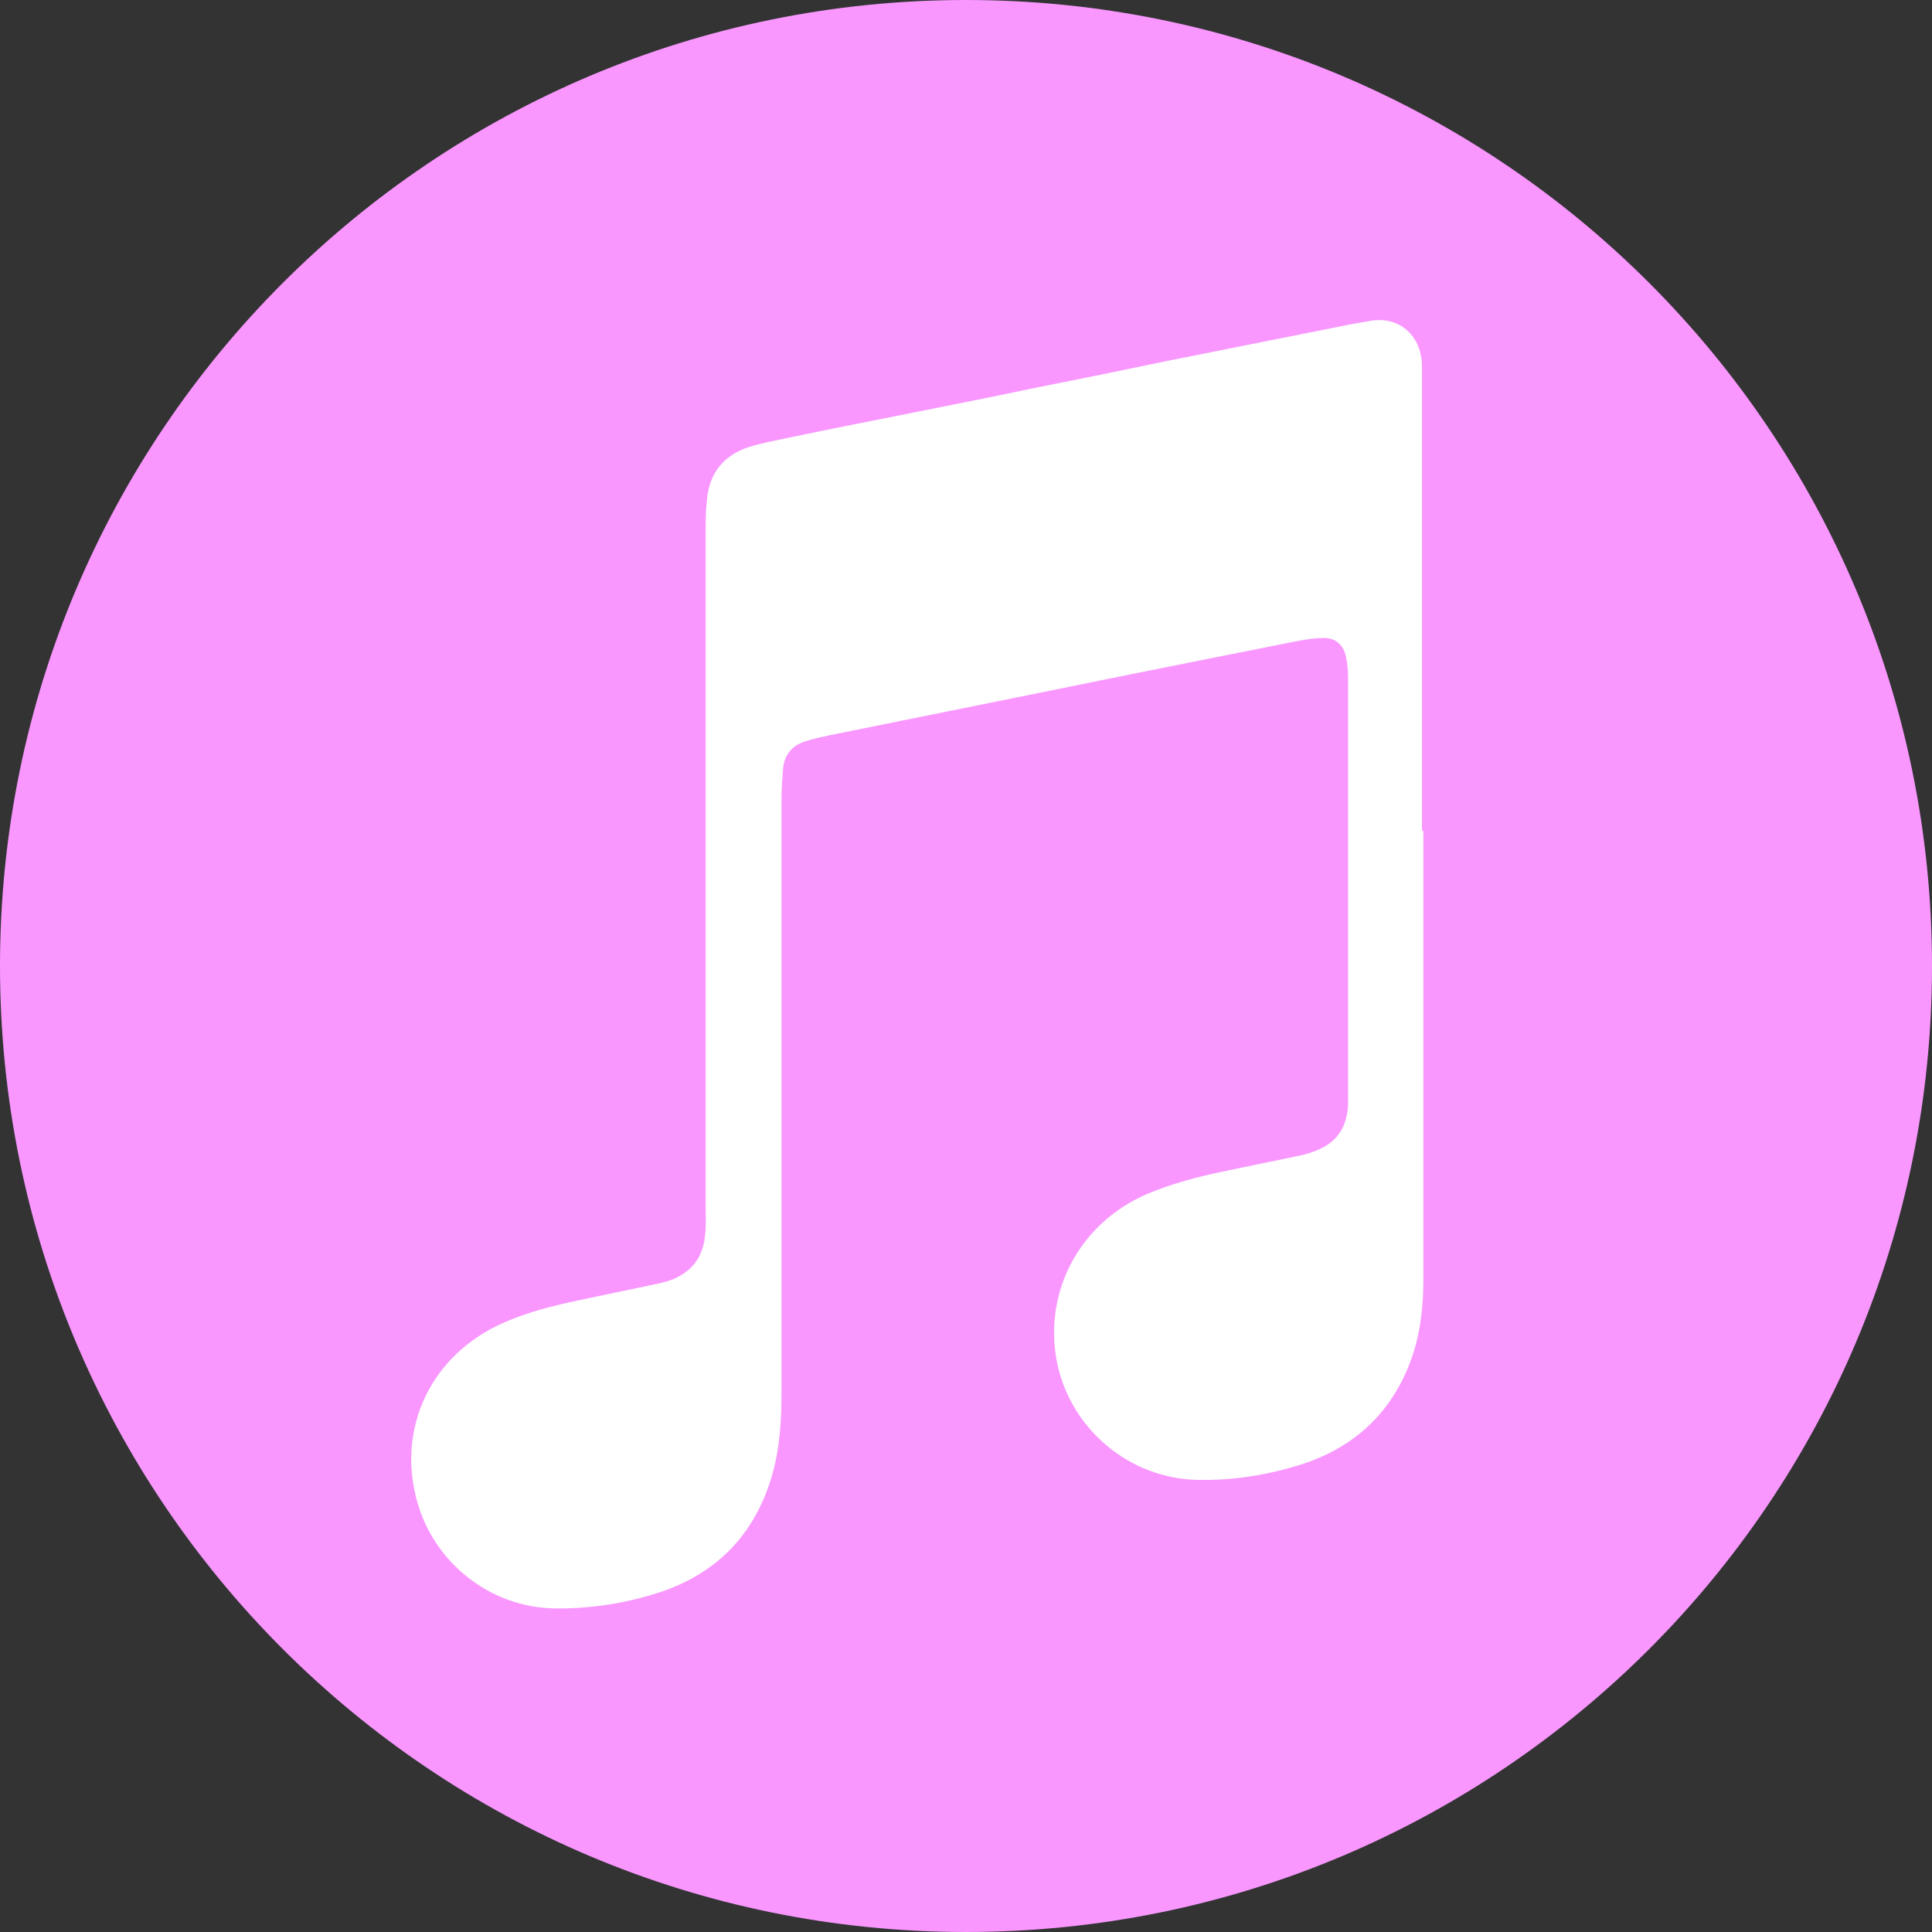 <?xml version="1.0" encoding="UTF-8"?>
<svg id="Vrstva_1" data-name="Vrstva 1" xmlns="http://www.w3.org/2000/svg" viewBox="0 0 40 40">
  <rect x="0" y="0" width="40" height="40" fill="#333333" stroke="none"/>
  <defs>
    <style>
      .cls-1 {
        fill: #f997ff;
      }

      .cls-1, .cls-2 {
        stroke-width: 0px;
      }

      .cls-2 {
        fill: #fff;
      }
    </style>
  </defs>
  <path class="cls-1" d="M40,20C40,8.95,31.05,0,20,0S0,8.95,0,20s8.95,20,20,20,20-8.95,20-20"/>
  <path class="cls-2" d="M29.47,17.22v9.25c0,.53-.05,1.05-.21,1.55-.4,1.22-1.24,1.99-2.45,2.34-.64.19-1.3.29-1.98.28-1.45-.01-2.71-1.08-2.96-2.51-.24-1.37.45-2.79,1.88-3.41.5-.21,1.02-.35,1.55-.46.56-.12,1.12-.23,1.68-.35.16-.04.32-.1.46-.18.32-.19.45-.49.47-.85v-8.85c0-.14-.01-.28-.04-.42-.05-.26-.22-.41-.48-.4-.21,0-.42.04-.62.08-1.71.34-3.42.68-5.13,1.03-1.48.3-2.97.6-4.45.9-.17.04-.35.07-.52.13-.29.09-.44.3-.46.59-.01.19-.03.38-.03.57v12.31c0,.56-.03,1.12-.18,1.67-.36,1.3-1.2,2.14-2.48,2.52-.66.2-1.34.3-2.04.29-1.32-.02-2.48-.93-2.84-2.2-.44-1.55.3-3.07,1.8-3.72.5-.22,1.02-.35,1.55-.46.55-.12,1.11-.23,1.66-.35.12-.03.25-.06.36-.12.37-.18.56-.49.59-.9.02-.18.01-.36.01-.54v-14.15c0-.18.01-.37.03-.55.06-.53.35-.88.85-1.05.28-.09.57-.14.85-.2.86-.18,1.72-.35,2.58-.52.85-.17,1.71-.34,2.56-.52.92-.18,1.83-.37,2.75-.56,1.24-.25,2.47-.49,3.71-.74.15-.03.3-.05.45-.08.57-.09,1.02.29,1.05.89v9.65h0l.03.04Z"/>
</svg>